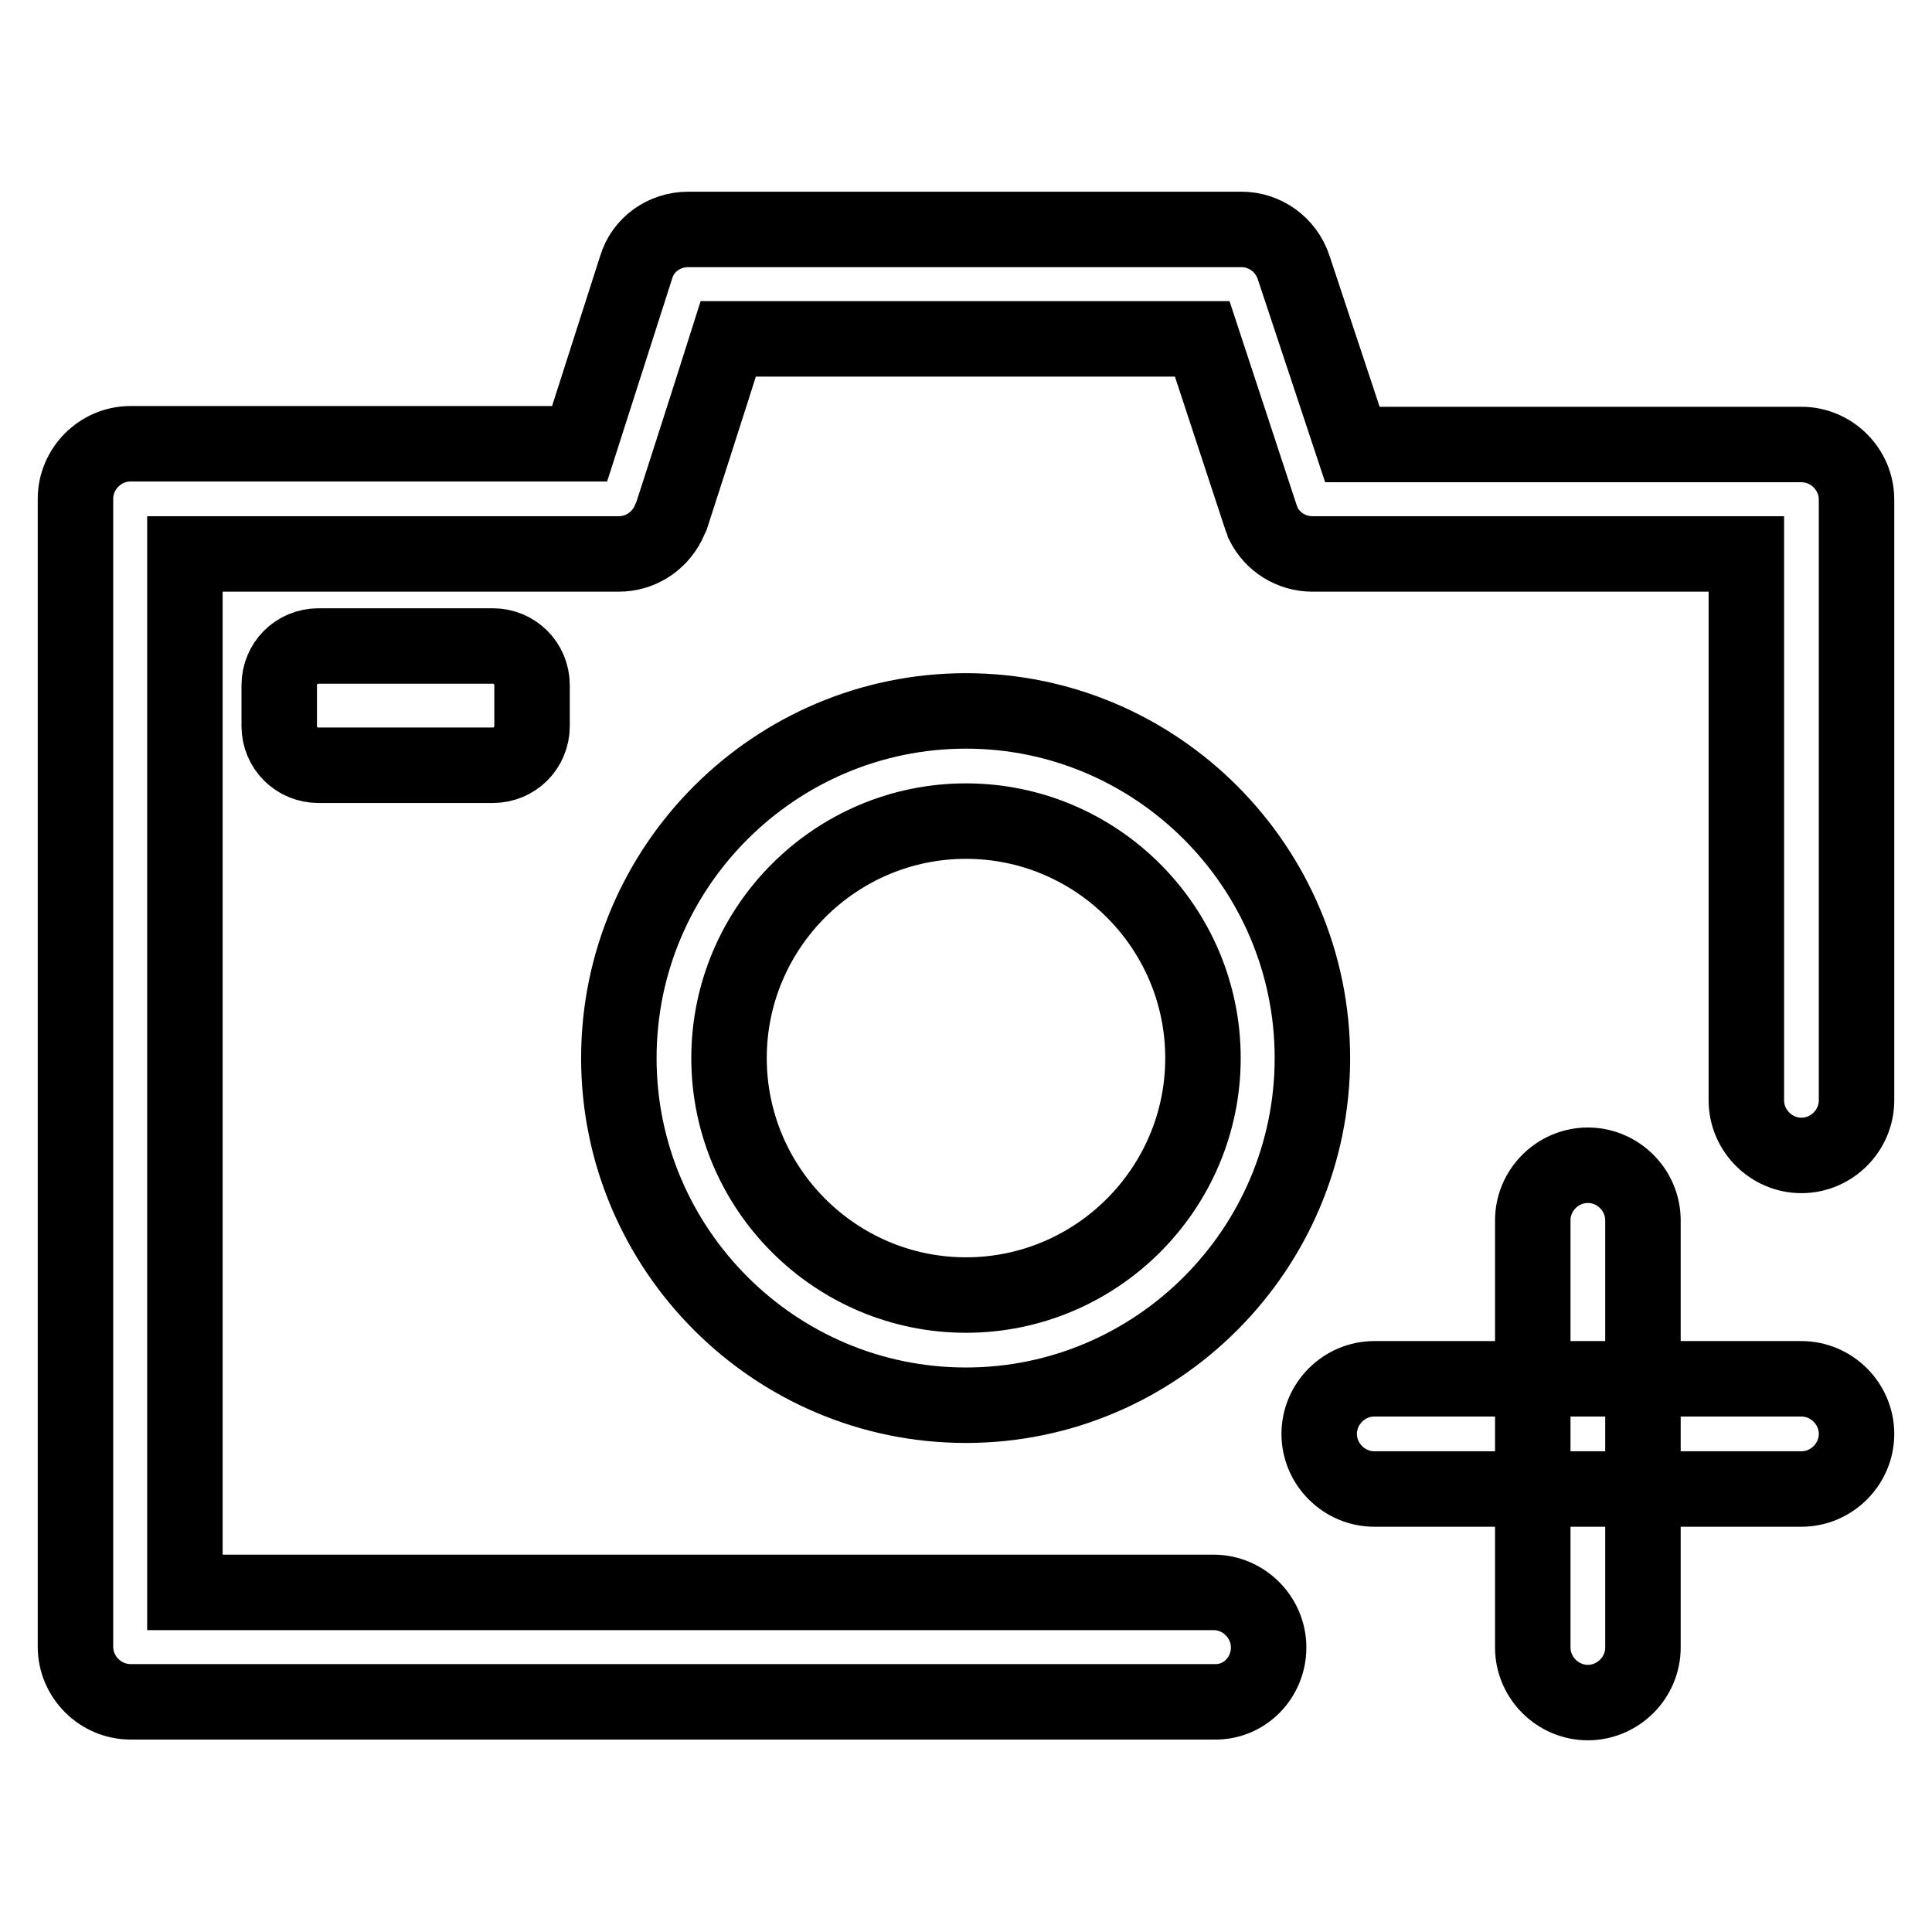 <?xml version="1.0" encoding="utf-8"?>
<!-- Svg Vector Icons : http://www.onlinewebfonts.com/icon -->
<!DOCTYPE svg PUBLIC "-//W3C//DTD SVG 1.1//EN" "http://www.w3.org/Graphics/SVG/1.1/DTD/svg11.dtd">
<svg version="1.1" xmlns="http://www.w3.org/2000/svg" xmlns:xlink="http://www.w3.org/1999/xlink" x="0px" y="0px" viewBox="0 0 256 256" enable-background="new 0 0 256 256" xml:space="preserve">
<g> <path stroke-width="10" fill-opacity="0" stroke="#000000"  d="M65.3,101.4H42.2c-2.9,0-5.2-2.3-5.2-5.2v-5.4c0-2.9,2.3-5.2,5.2-5.2h23.1c2.9,0,5.2,2.3,5.2,5.2v5.4 C70.5,99.1,68.2,101.4,65.3,101.4z M173.9,140.2c0-25.3-20.6-46-45.9-46c-25.3,0-46,20.6-46,46c0,25.3,20.6,46,46,46 C153.3,186.2,173.9,165.5,173.9,140.2z M159.4,140.2c0,17.3-14.1,31.4-31.4,31.4s-31.4-14.1-31.4-31.4c0-17.3,14.1-31.4,31.4-31.4 C145.3,108.8,159.4,122.9,159.4,140.2z M168.1,218.3c0-4-3.3-7.3-7.3-7.3H24.5V73.4H82c2.7,0,5.2-1.5,6.5-4 c0.2-0.4,0.3-0.7,0.5-1.1c0.3-0.9,5-15.5,7.5-23.4h62.8c2.6,7.9,7.4,22.5,7.7,23.4c0.1,0.4,0.3,0.7,0.4,1.1c1.2,2.4,3.7,4,6.5,4 h57.5v72.4c0,4,3.3,7.3,7.3,7.3c4,0,7.3-3.3,7.3-7.3V66.2c0-4-3.3-7.3-7.3-7.3h-59.5l-7.8-23.5c-1-3-3.8-5-6.9-5H91.2 c-3.2,0-6,2-6.9,5l-7.5,23.4H17.3c-4,0-7.3,3.3-7.3,7.3v152.1c0,4,3.3,7.3,7.3,7.3h143.6C164.9,225.6,168.1,222.3,168.1,218.3z  M246,190c0-4-3.3-7.3-7.3-7.3h-56.6c-4,0-7.3,3.3-7.3,7.3c0,4,3.3,7.3,7.3,7.3h56.6C242.7,197.3,246,194,246,190z M217.7,218.3 v-56.6c0-4-3.3-7.3-7.3-7.3c-4,0-7.3,3.3-7.3,7.3v56.6c0,4,3.3,7.3,7.3,7.3C214.4,225.6,217.7,222.3,217.7,218.3z"/></g>
</svg>